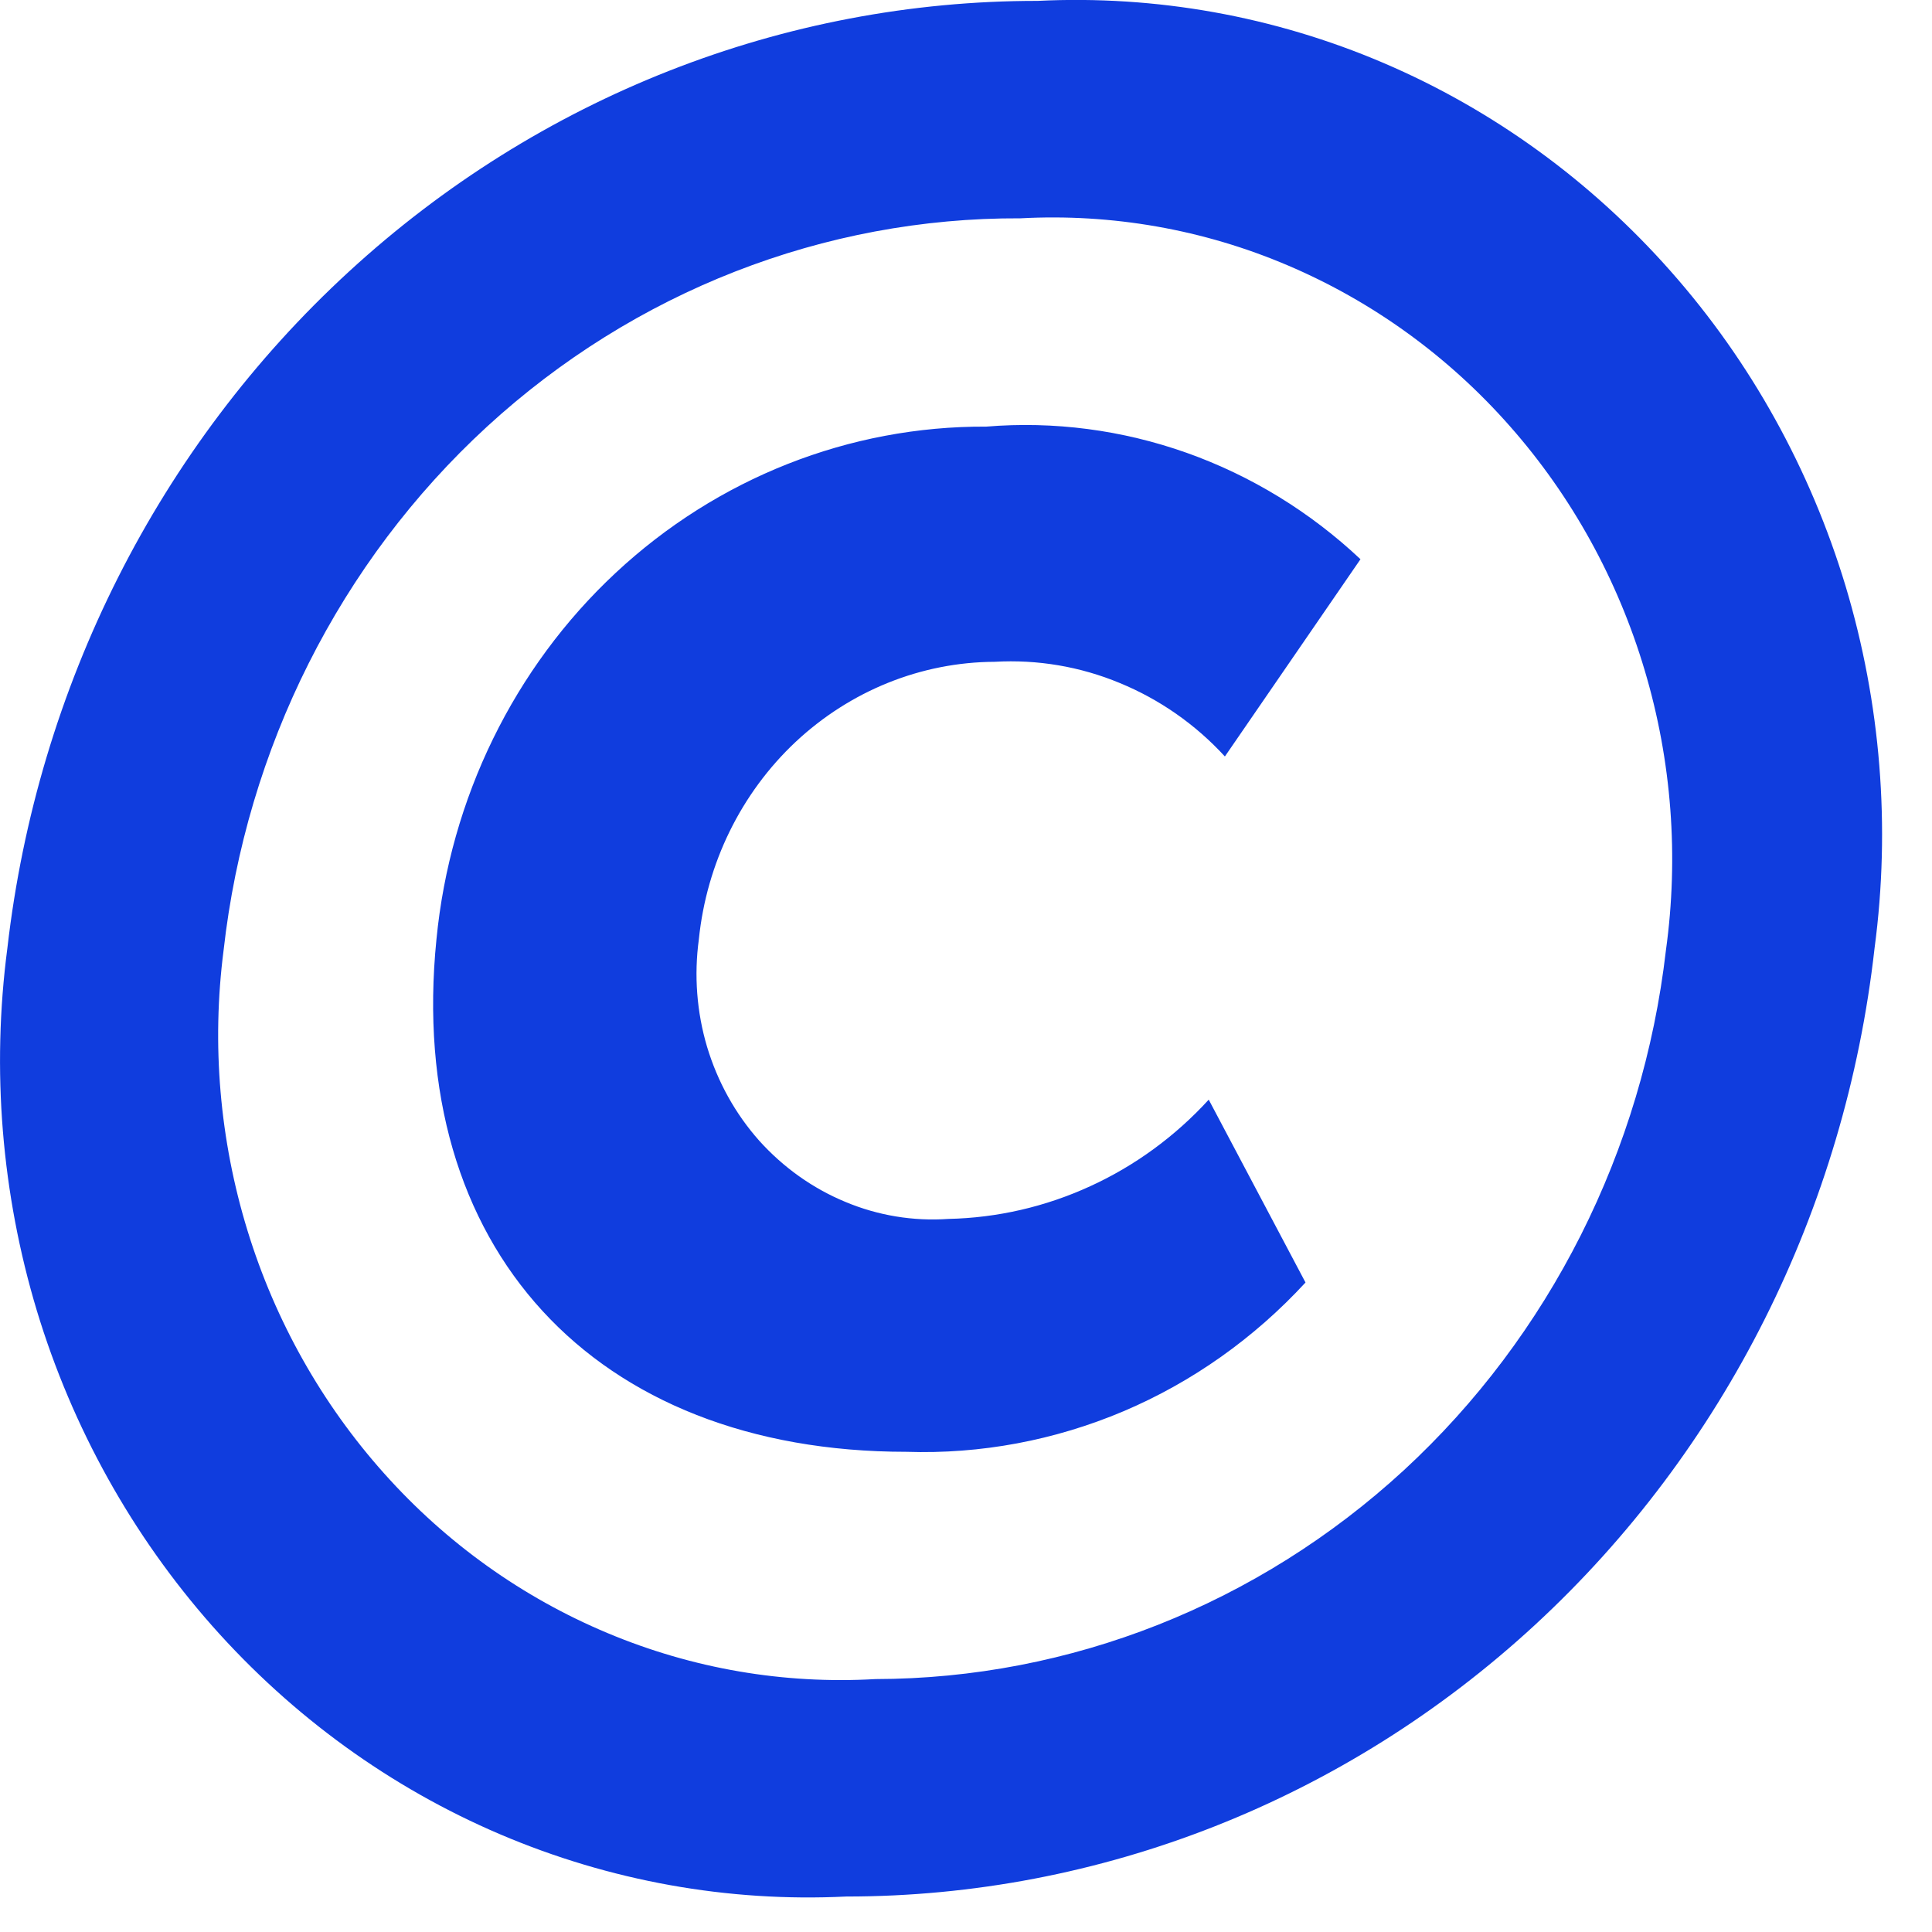 <?xml version="1.0" encoding="UTF-8"?> <svg xmlns="http://www.w3.org/2000/svg" width="11" height="11" viewBox="0 0 11 11" fill="none"> <path d="M5.908 0.005C6.581 -0.028 7.253 0.092 7.876 0.358C8.499 0.624 9.057 1.029 9.512 1.544C9.967 2.058 10.307 2.671 10.508 3.337C10.708 4.003 10.765 4.707 10.673 5.398C10.506 6.886 9.818 8.257 8.738 9.253C7.659 10.248 6.264 10.798 4.818 10.798C4.145 10.831 3.472 10.71 2.848 10.444C2.224 10.178 1.665 9.773 1.209 9.258C0.753 8.742 0.412 8.13 0.21 7.463C0.009 6.796 -0.049 6.091 0.042 5.398C0.213 3.911 0.904 2.541 1.986 1.547C3.067 0.553 4.463 0.004 5.908 0.005ZM4.984 9.56C6.094 9.558 7.164 9.134 7.994 8.37C8.823 7.605 9.353 6.553 9.485 5.411C9.559 4.877 9.518 4.332 9.364 3.816C9.211 3.301 8.949 2.826 8.598 2.428C8.247 2.029 7.814 1.716 7.332 1.511C6.851 1.306 6.331 1.215 5.81 1.243C4.692 1.238 3.611 1.66 2.773 2.429C1.936 3.198 1.402 4.26 1.273 5.411C1.204 5.947 1.251 6.491 1.409 7.006C1.567 7.521 1.833 7.993 2.187 8.389C2.541 8.786 2.976 9.096 3.459 9.298C3.943 9.501 4.463 9.59 4.984 9.56ZM7.433 7.302C7.141 7.619 6.788 7.869 6.397 8.035C6.005 8.201 5.584 8.28 5.161 8.266C3.379 8.266 2.308 7.099 2.485 5.348C2.563 4.545 2.927 3.801 3.505 3.262C4.084 2.722 4.836 2.425 5.615 2.429C6.001 2.397 6.389 2.448 6.756 2.578C7.122 2.708 7.459 2.914 7.746 3.184L6.974 4.307C6.806 4.124 6.602 3.982 6.376 3.889C6.15 3.795 5.907 3.754 5.663 3.768C5.244 3.77 4.841 3.933 4.53 4.224C4.219 4.516 4.023 4.916 3.979 5.348C3.951 5.553 3.967 5.763 4.026 5.961C4.086 6.16 4.187 6.342 4.323 6.495C4.46 6.647 4.627 6.766 4.813 6.843C4.999 6.921 5.2 6.954 5.4 6.94C5.678 6.934 5.952 6.871 6.207 6.754C6.461 6.638 6.691 6.47 6.882 6.261L7.433 7.302Z" fill="#103DDE"></path> </svg> 